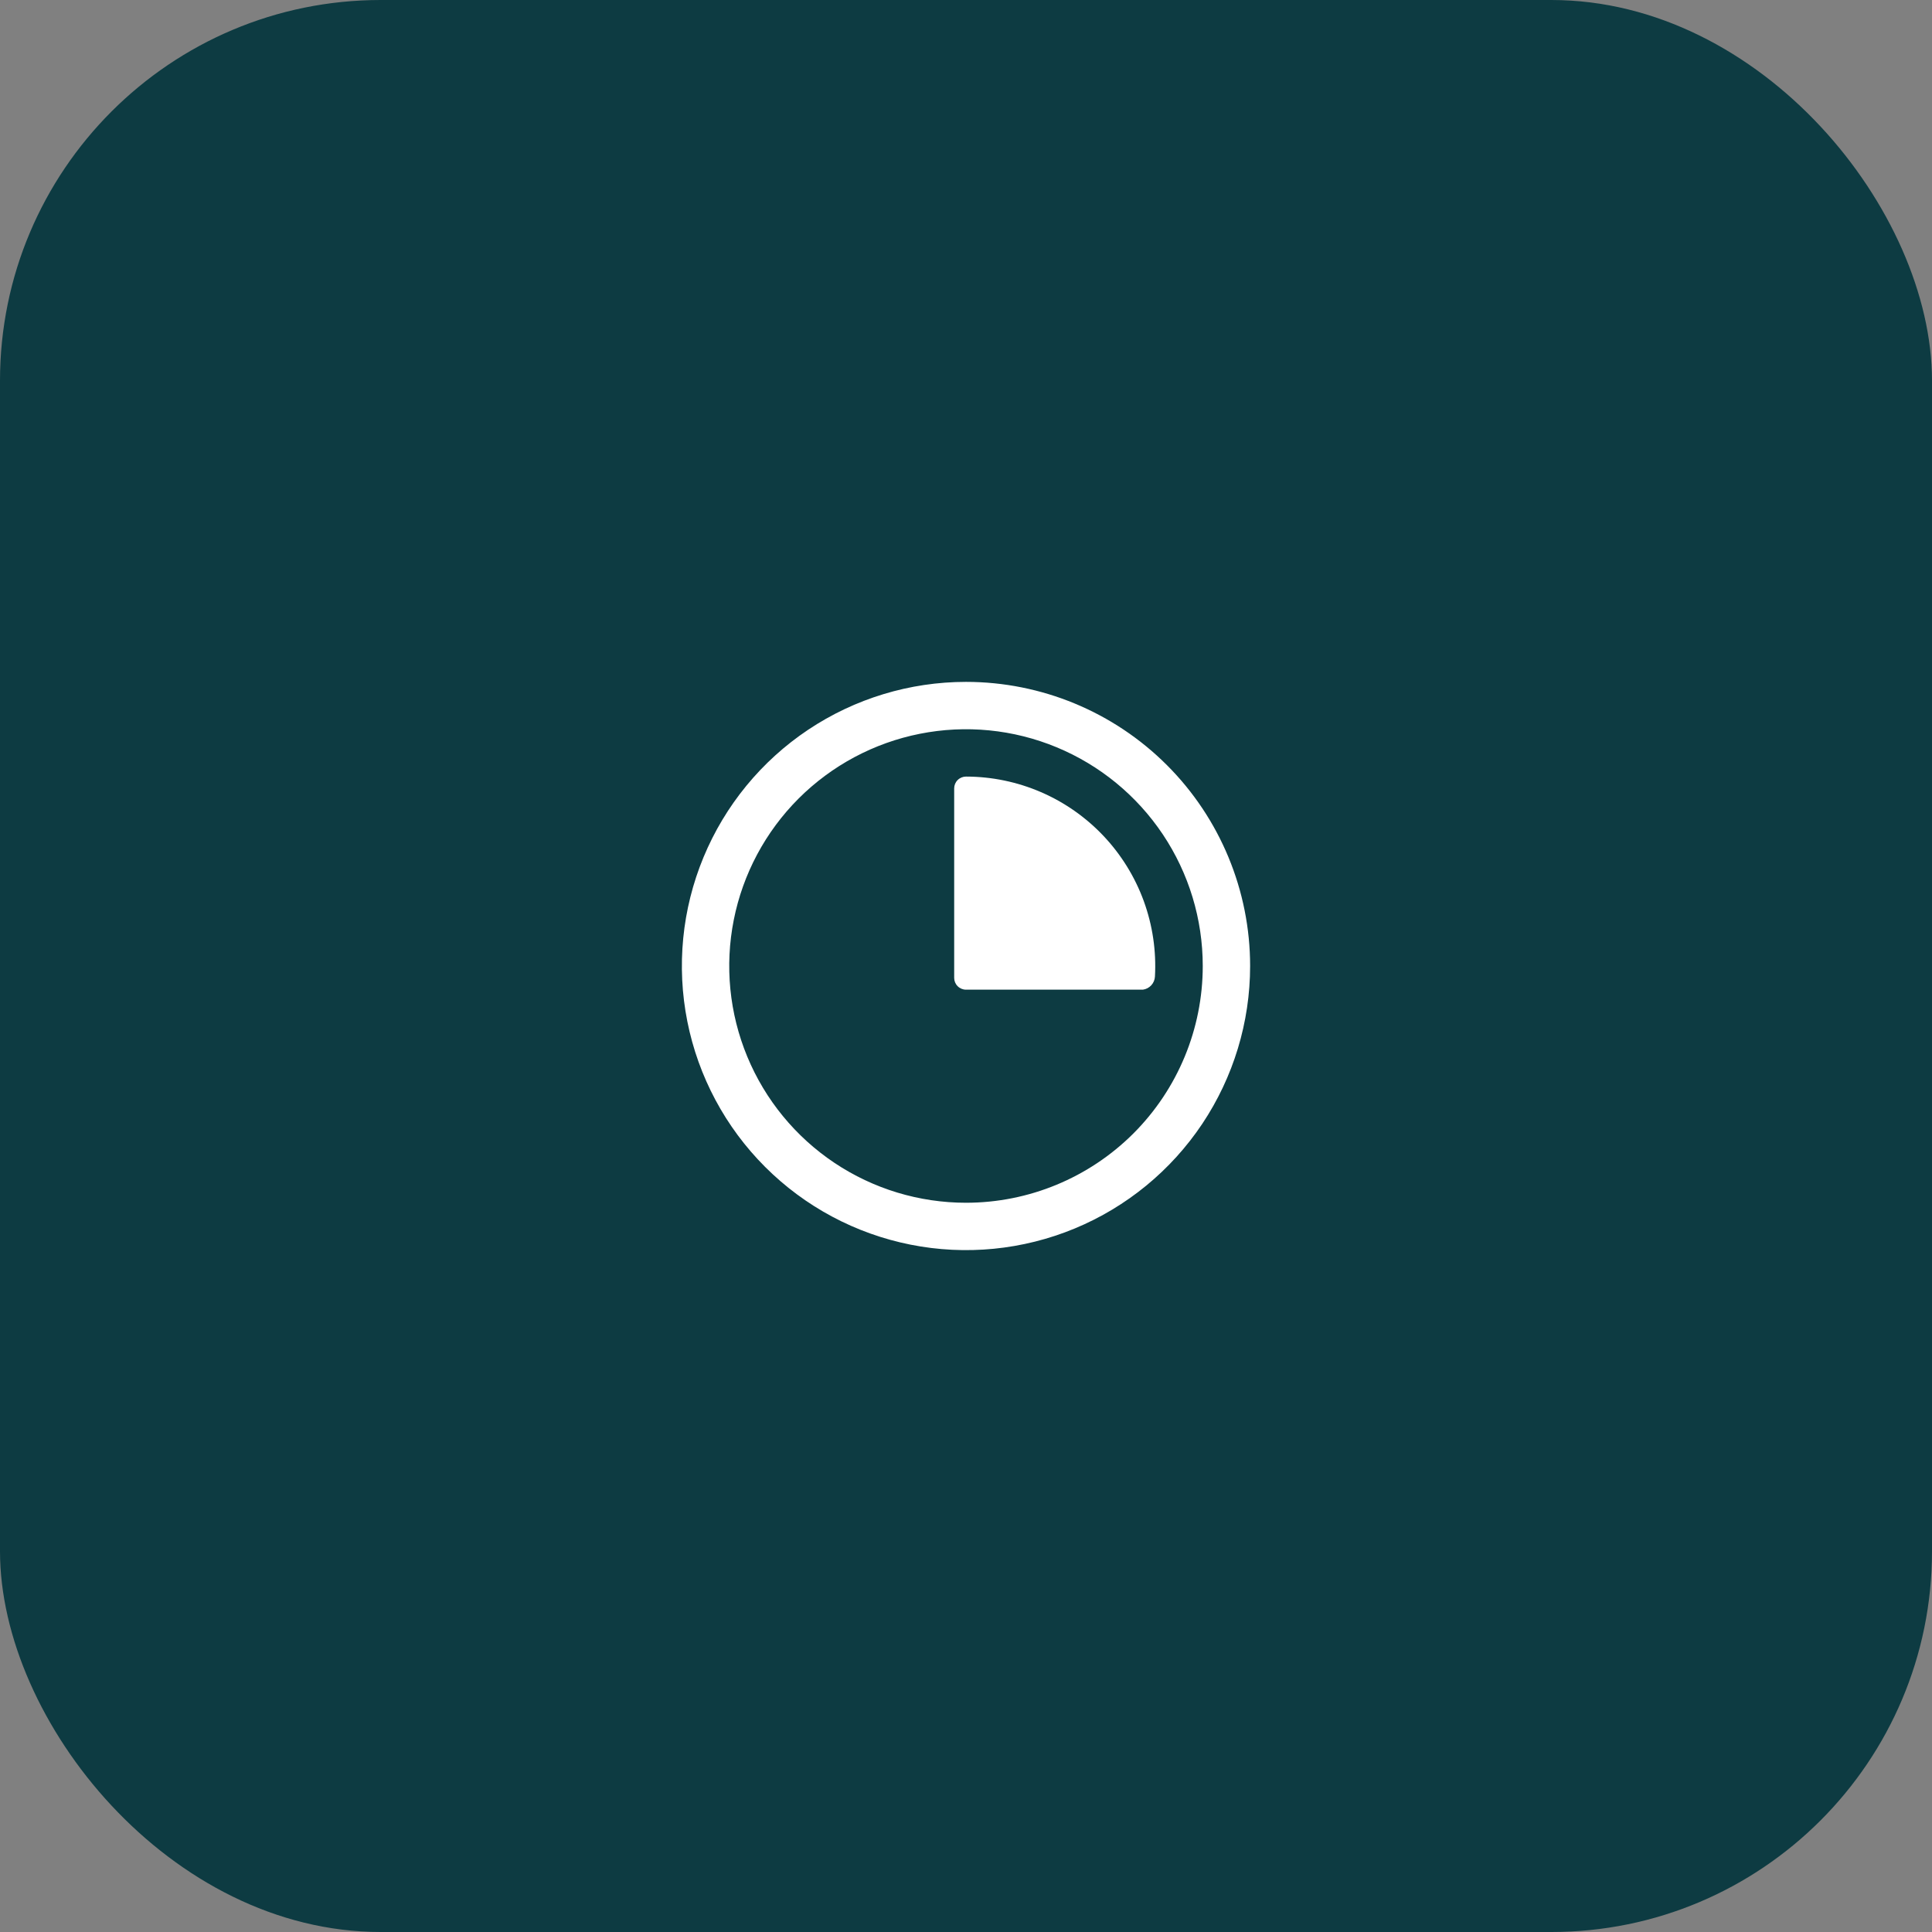<svg width="68" height="68" viewBox="0 0 68 68" fill="none" xmlns="http://www.w3.org/2000/svg">
<rect x="0" y="0" width="68" height="68" fill="#808080" stroke="none"/>
<rect width="68" height="68" rx="13.4" fill="#0D3B42"/>
<g clip-path="url(#clip0_415_181)">
<path d="M34 24C32.022 24 30.089 24.587 28.444 25.685C26.8 26.784 25.518 28.346 24.761 30.173C24.004 32 23.806 34.011 24.192 35.951C24.578 37.891 25.53 39.672 26.929 41.071C28.328 42.47 30.109 43.422 32.049 43.808C33.989 44.194 36 43.996 37.827 43.239C39.654 42.482 41.216 41.2 42.315 39.556C43.413 37.911 44 35.978 44 34C44 31.348 42.946 28.804 41.071 26.929C39.196 25.054 36.652 24 34 24ZM34 42.333C32.352 42.333 30.741 41.845 29.37 40.929C28 40.013 26.932 38.712 26.301 37.189C25.67 35.666 25.505 33.991 25.827 32.374C26.148 30.758 26.942 29.273 28.107 28.107C29.273 26.942 30.758 26.148 32.374 25.827C33.991 25.505 35.666 25.67 37.189 26.301C38.712 26.932 40.013 28 40.929 29.37C41.845 30.741 42.333 32.352 42.333 34C42.333 36.21 41.455 38.33 39.893 39.893C38.33 41.455 36.21 42.333 34 42.333Z" fill="white"/>
<path d="M34 27.333C33.89 27.333 33.784 27.377 33.706 27.455C33.627 27.533 33.584 27.639 33.584 27.75V34.417C33.584 34.527 33.627 34.633 33.706 34.711C33.784 34.789 33.89 34.833 34 34.833H40.225C40.338 34.818 40.442 34.764 40.52 34.68C40.597 34.597 40.644 34.489 40.65 34.375C40.701 33.47 40.567 32.564 40.256 31.712C39.945 30.861 39.463 30.082 38.841 29.423C38.218 28.764 37.468 28.238 36.636 27.879C35.804 27.52 34.907 27.334 34 27.333Z" fill="white"/>
</g>
<defs>
<clipPath id="clip0_415_181">
<rect width="20" height="20" fill="white" transform="translate(24 24)"/>
</clipPath>
</defs>
</svg>
